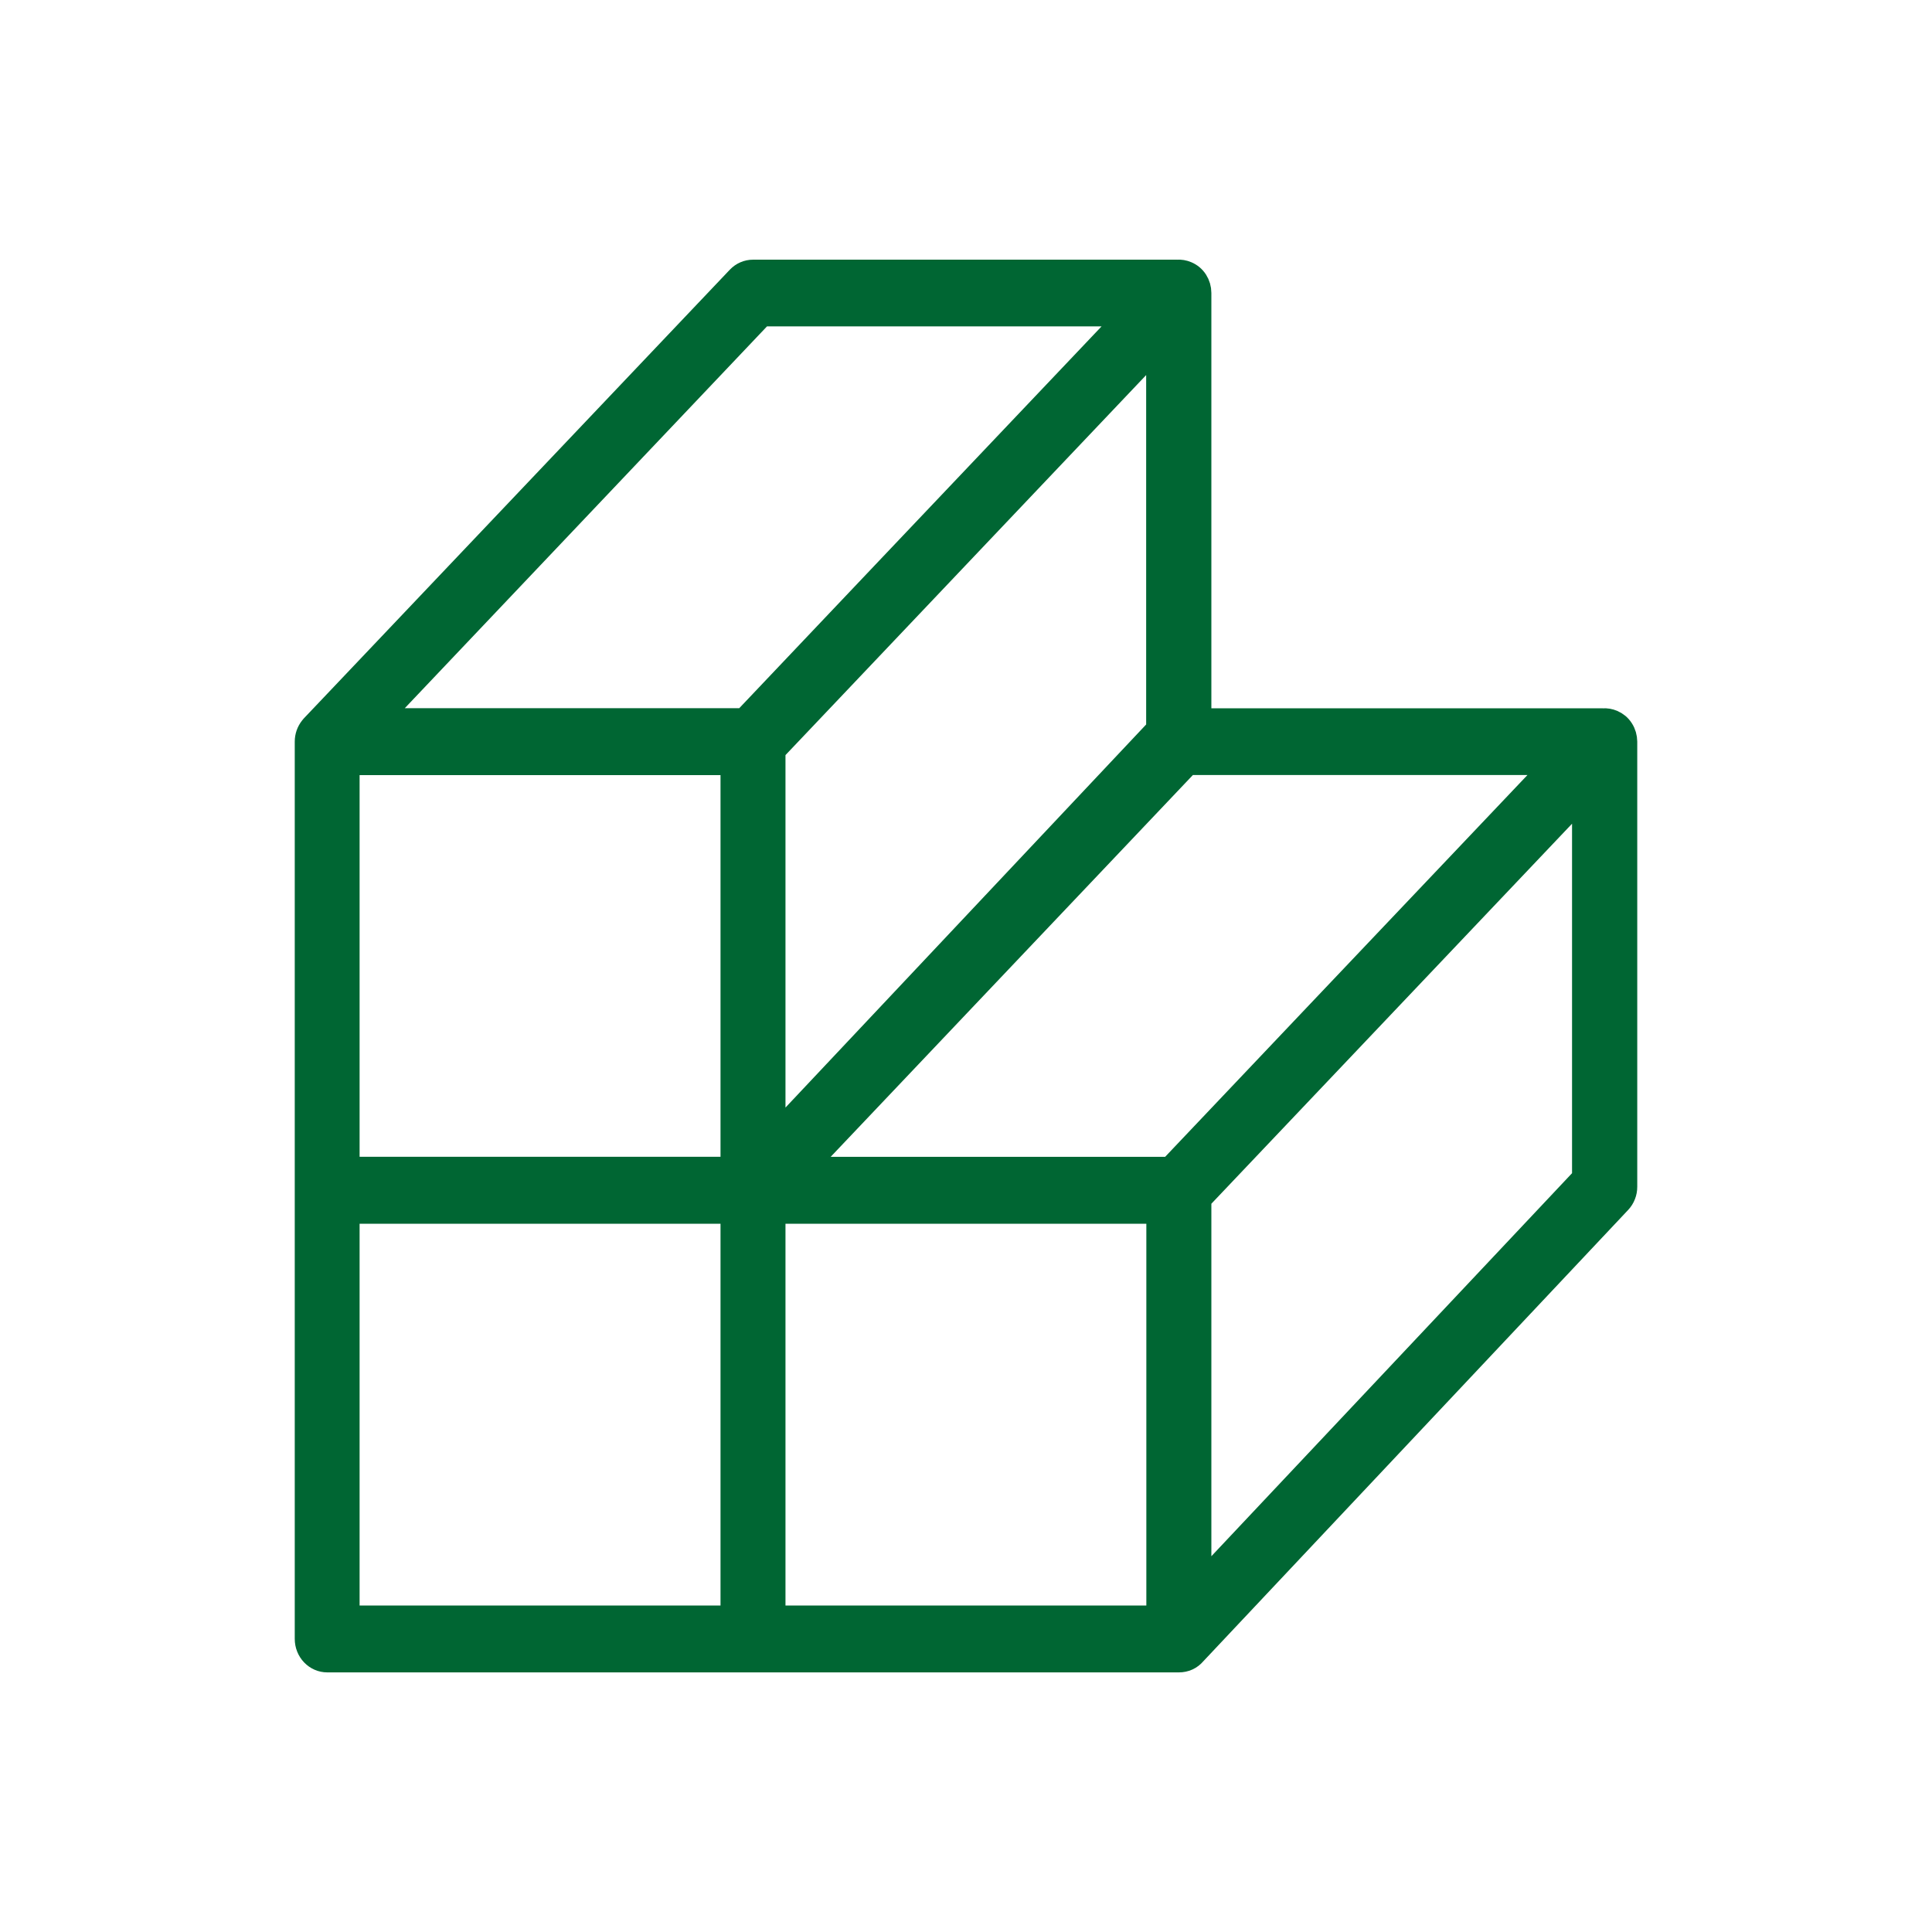 <svg width="32" height="32" viewBox="0 0 32 32" fill="none" xmlns="http://www.w3.org/2000/svg">
<path fill-rule="evenodd" clip-rule="evenodd" d="M12.481 27.5C12.478 27.5 12.476 27.5 12.473 27.5H12.47H5.42C5.331 27.5 5.245 27.463 5.181 27.396C5.118 27.33 5.082 27.24 5.082 27.146V19.715V19.714V12.283C5.082 12.2 5.11 12.121 5.161 12.057L5.18 12.034L12.234 4.604C12.297 4.538 12.383 4.501 12.472 4.501H19.497C19.55 4.497 19.604 4.506 19.653 4.527C19.716 4.553 19.769 4.597 19.807 4.656C19.844 4.714 19.864 4.782 19.864 4.852V11.932H26.551C26.604 11.928 26.657 11.937 26.707 11.958C26.769 11.984 26.823 12.028 26.86 12.087C26.898 12.145 26.917 12.213 26.918 12.284V19.658C26.918 19.703 26.91 19.748 26.893 19.79C26.877 19.832 26.852 19.871 26.822 19.903L19.783 27.381C19.751 27.419 19.712 27.45 19.668 27.47C19.624 27.49 19.575 27.5 19.527 27.5H19.523H12.481ZM12.81 26.28L12.81 26.792H19.187V20.069H12.81L12.81 26.28ZM5.756 19.36H12.134V13.082V12.638H5.756V18.937V19.36ZM12.81 12.427V18.849L19.184 12.079V11.932V5.711L13.28 11.932L12.81 12.427ZM12.33 11.93L14.762 9.366L18.711 5.206H12.618L6.239 11.93H12.33ZM5.756 26.792H12.134V20.069H5.756V26.792ZM19.864 26.28V19.858L26.238 13.142V19.511L19.864 26.28ZM21.816 16.797L19.384 19.361H13.293L19.672 12.637H25.765L21.816 16.797Z" fill="#006633" stroke="#006633" stroke-width="0.4" stroke-linejoin="round"/>
</svg>
